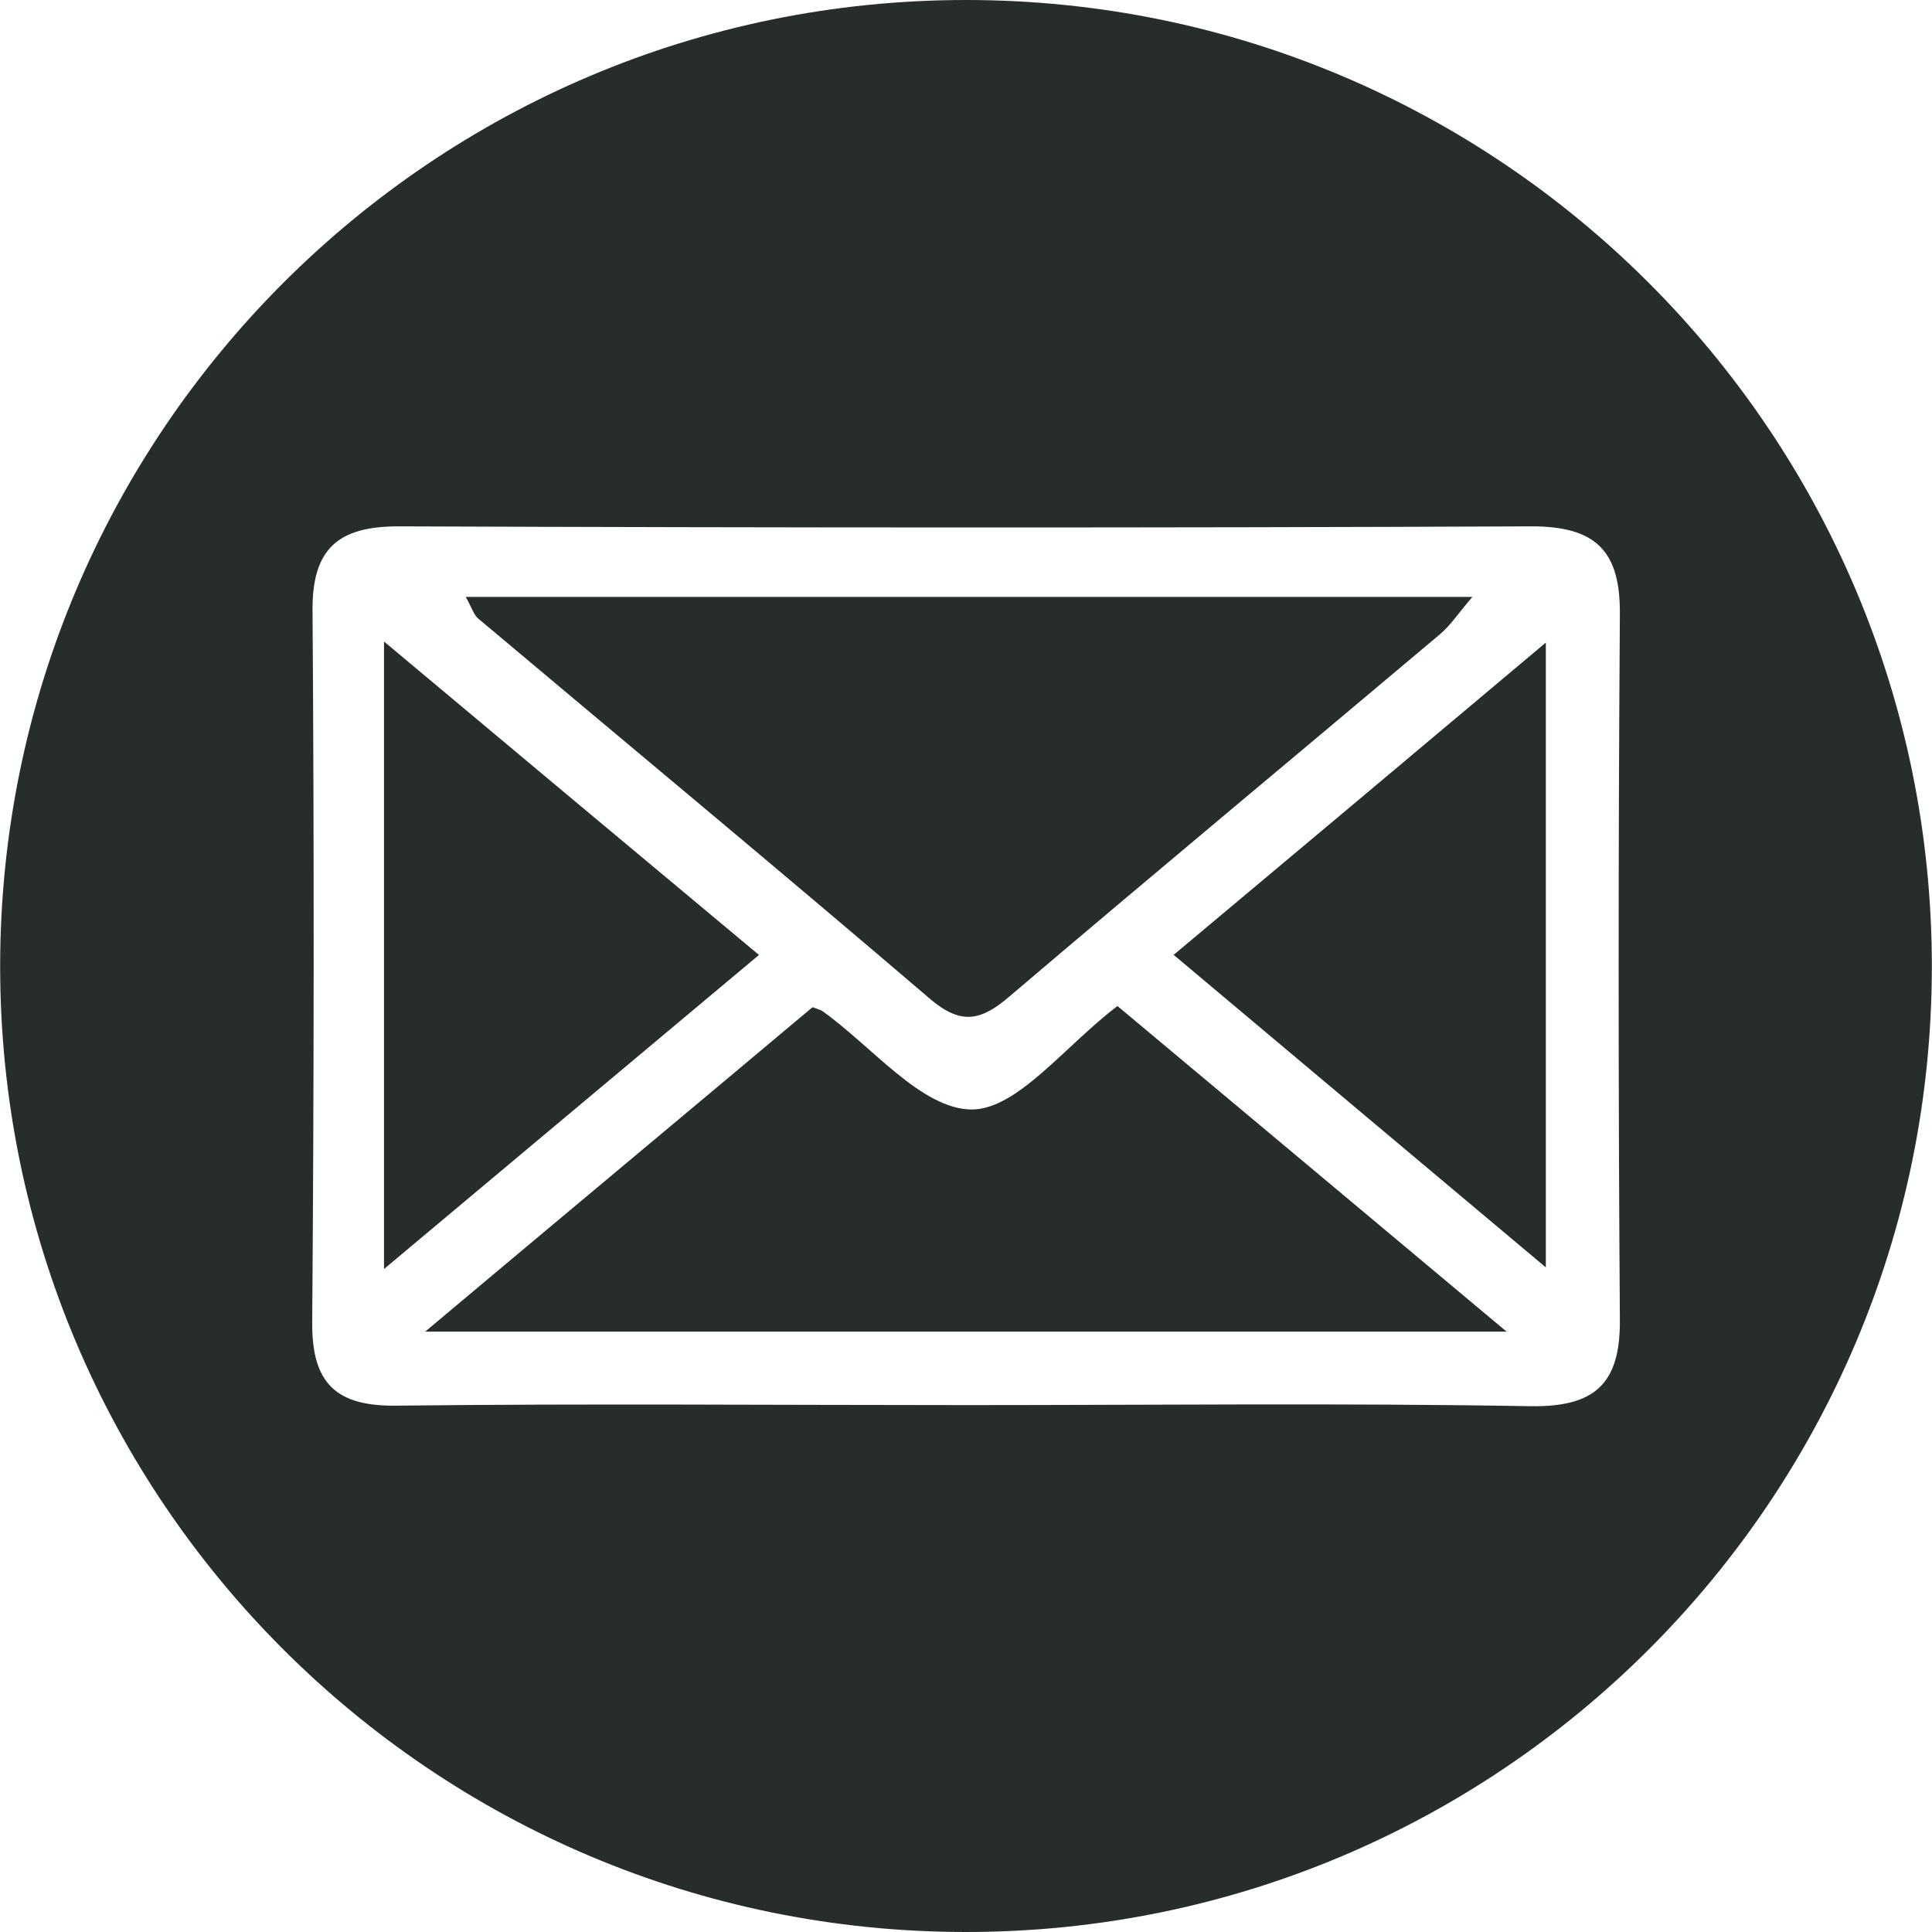 <?xml version="1.0" encoding="utf-8"?>
<!-- Generator: Adobe Illustrator 16.0.0, SVG Export Plug-In . SVG Version: 6.00 Build 0)  -->
<!DOCTYPE svg PUBLIC "-//W3C//DTD SVG 1.1//EN" "http://www.w3.org/Graphics/SVG/1.1/DTD/svg11.dtd">
<svg version="1.1" id="Layer_1" xmlns="http://www.w3.org/2000/svg" xmlns:xlink="http://www.w3.org/1999/xlink" x="0px" y="0px"
	 width="25px" height="25px" viewBox="0 0 25 25" enable-background="new 0 0 25 25" xml:space="preserve">
<path fill="#262D2C" d="M12.564,14.357c-0.65-0.015-1.28-0.817-1.924-1.275c-0.021-0.014-0.054-0.021-0.126-0.049
	c-1.601,1.345-3.225,2.697-5.012,4.198h13.993c-1.795-1.501-3.423-2.867-5.035-4.213C13.779,13.533,13.163,14.364,12.564,14.357"/>
<path fill="#262D2C" d="M12.046,12.935c0.395,0.331,0.65,0.274,1.019-0.043c1.847-1.572,3.714-3.122,5.573-4.689
	c0.14-0.12,0.246-0.285,0.415-0.479H6.027C6.104,7.861,6.13,7.956,6.189,8.005C8.141,9.646,10.107,11.277,12.046,12.935"/>
<path fill="#262D2C" d="M4.969,8.301v8.12c1.692-1.416,3.235-2.712,4.852-4.064C8.201,11.006,6.647,9.706,4.969,8.301"/>
<path fill="#262D2C" d="M12.501,0C5.598,0,0.002,5.6,0.002,12.505C0.002,19.407,5.598,25,12.501,25s12.497-5.593,12.497-12.495
	C24.998,5.6,19.404,0,12.501,0 M20.961,17.076c0.008,0.838-0.331,1.134-1.162,1.12c-2.426-0.042-4.853-0.014-7.28-0.014
	c-2.459,0-4.918-0.021-7.375,0.007c-0.789,0.014-1.111-0.282-1.104-1.078c0.023-3.071,0.026-6.148,0.004-9.219
	c-0.004-0.799,0.34-1.081,1.111-1.081c4.883,0.018,9.77,0.021,14.655,0c0.835-0.003,1.159,0.313,1.151,1.138
	C20.94,10.995,20.94,14.033,20.961,17.076"/>
<path fill="#262D2C" d="M20.003,16.4V8.315c-1.657,1.394-3.196,2.684-4.816,4.041C16.799,13.709,18.349,15.013,20.003,16.4"/>
</svg>
